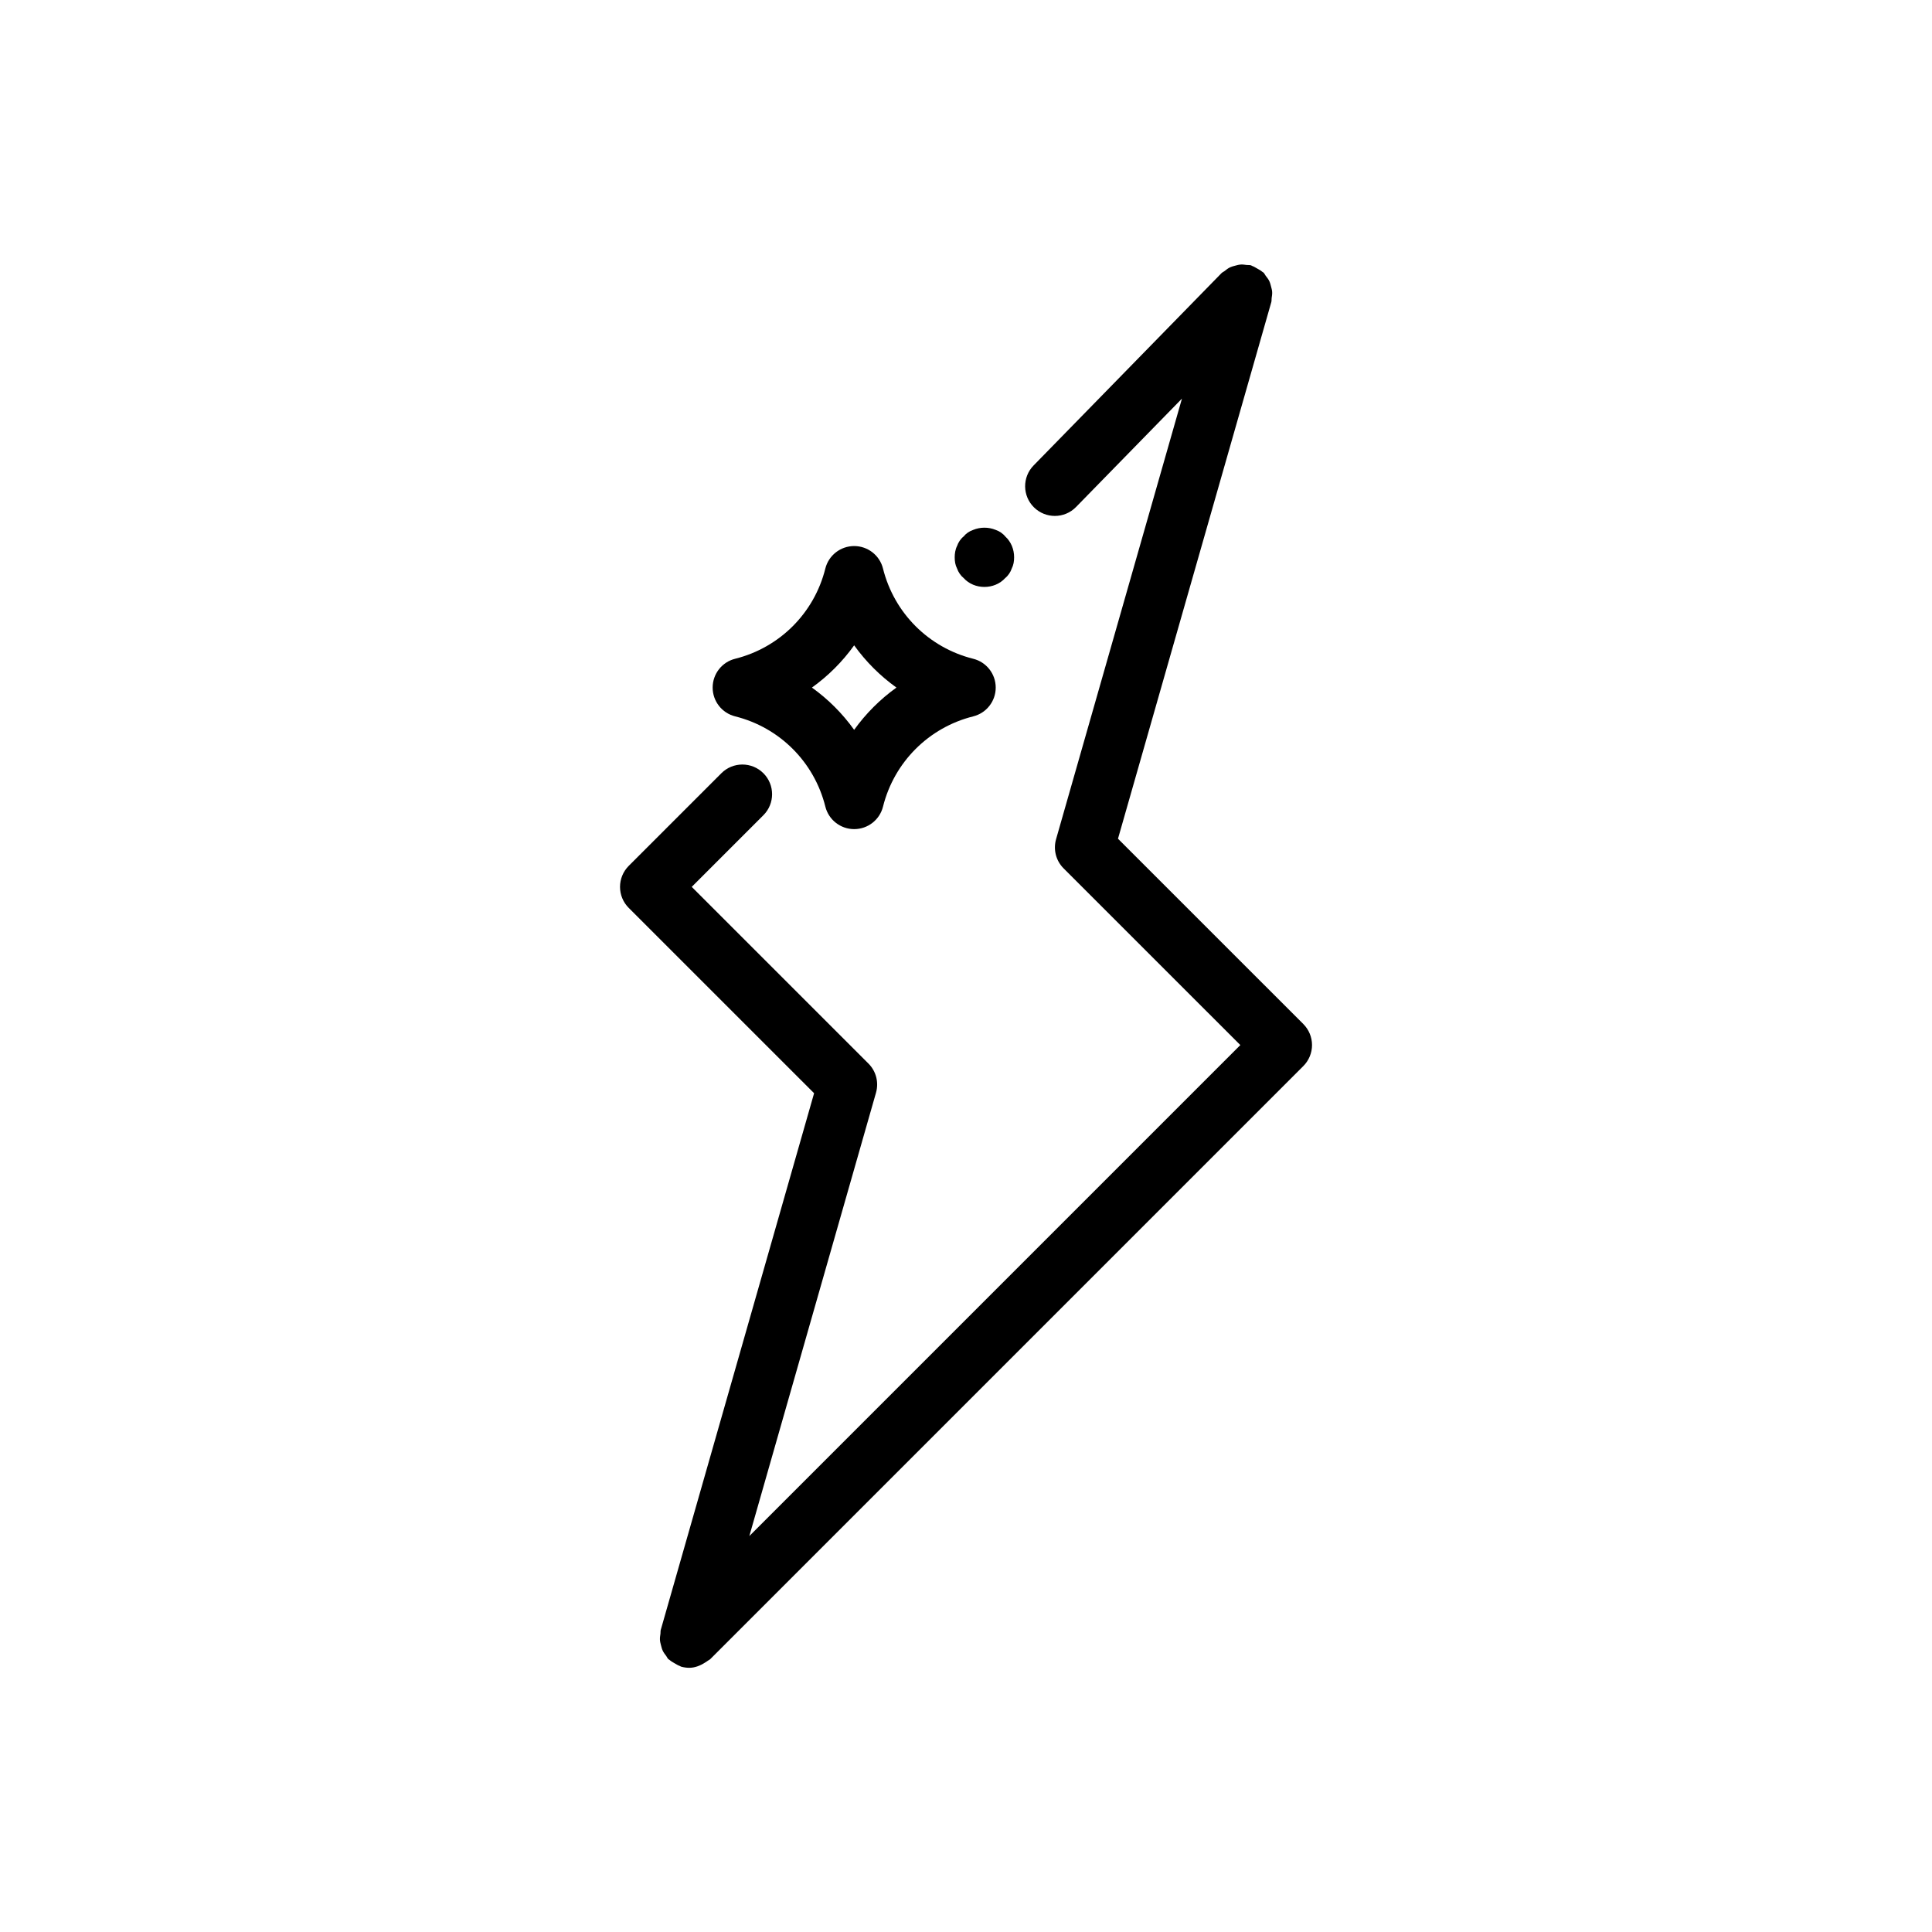 <?xml version="1.0" encoding="UTF-8"?>
<!-- Uploaded to: ICON Repo, www.svgrepo.com, Generator: ICON Repo Mixer Tools -->
<svg fill="#000000" width="800px" height="800px" version="1.1" viewBox="144 144 512 512" xmlns="http://www.w3.org/2000/svg">
 <path d="m491.7 420.95c0 2.09-0.832 4.09-2.305 5.566l-157.16 157.16c-0.191 0.191-0.441 0.262-0.648 0.43-0.242 0.195-0.473 0.32-0.734 0.488-1.289 0.828-2.703 1.387-4.184 1.387-0.707 0-1.445-0.102-2.168-0.301-0.141-0.039-0.238-0.148-0.379-0.195-0.477-0.164-0.895-0.438-1.34-0.695-0.477-0.277-0.949-0.531-1.348-0.895-0.102-0.09-0.234-0.121-0.328-0.219-0.246-0.246-0.348-0.562-0.551-0.832-0.344-0.445-0.676-0.875-0.918-1.383-0.219-0.457-0.332-0.922-0.457-1.406s-0.254-0.953-0.285-1.461c-0.035-0.562 0.051-1.098 0.133-1.656 0.051-0.332-0.016-0.66 0.078-0.992l40.637-142.23-49.125-49.117c-1.477-1.477-2.305-3.477-2.305-5.566s0.832-4.09 2.305-5.566l24.555-24.555c3.074-3.074 8.055-3.074 11.133 0 3.074 3.074 3.074 8.055 0 11.133l-18.988 18.988 46.832 46.824c2.031 2.023 2.781 4.981 2 7.727l-33.57 117.49 130.12-130.12-46.832-46.824c-2.031-2.023-2.781-4.981-2-7.727l33.363-116.77-28.059 28.719c-1.539 1.582-3.586 2.375-5.629 2.375-1.984 0-3.965-0.746-5.504-2.246-3.106-3.035-3.168-8.02-0.121-11.133l49.801-50.969c0.227-0.23 0.523-0.324 0.77-0.52 0.477-0.387 0.941-0.75 1.496-1.016 0.398-0.191 0.809-0.285 1.23-0.402 0.539-0.156 1.062-0.301 1.637-0.336 0.508-0.031 0.992 0.051 1.5 0.117 0.391 0.051 0.77-0.02 1.164 0.09 0.133 0.039 0.227 0.141 0.359 0.184 0.453 0.152 0.852 0.422 1.277 0.66 0.496 0.281 0.992 0.535 1.406 0.906 0.09 0.082 0.207 0.105 0.297 0.191 0.258 0.25 0.367 0.578 0.582 0.855 0.348 0.445 0.691 0.867 0.934 1.375 0.223 0.461 0.332 0.93 0.461 1.418 0.129 0.484 0.266 0.945 0.301 1.449 0.039 0.566-0.051 1.109-0.137 1.672-0.051 0.344 0.016 0.676-0.082 1.02l-40.637 142.23 49.125 49.117c1.465 1.477 2.297 3.477 2.297 5.566zm-158.84-94.738c0-3.613 2.461-6.766 5.965-7.633 11.793-2.953 20.957-12.109 23.895-23.906 0.875-3.504 4.027-5.965 7.641-5.965s6.766 2.453 7.641 5.957c2.953 11.809 12.117 20.965 23.906 23.914 3.508 0.867 5.969 4.019 5.969 7.633 0 3.613-2.461 6.758-5.965 7.633-11.793 2.953-20.957 12.125-23.906 23.922-0.875 3.504-4.027 5.957-7.641 5.957s-6.766-2.461-7.641-5.965c-2.938-11.801-12.102-20.965-23.895-23.914-3.508-0.875-5.969-4.019-5.969-7.633zm26.309 0c4.32 3.098 8.102 6.879 11.191 11.199 3.106-4.32 6.887-8.102 11.207-11.199-4.32-3.09-8.102-6.871-11.207-11.191-3.09 4.316-6.871 8.102-11.191 11.191zm40.203-29.027c1.414 1.574 3.461 2.359 5.504 2.359 2.043 0 4.09-0.785 5.519-2.359 0.785-0.633 1.414-1.578 1.723-2.516 0.477-0.945 0.633-1.891 0.633-3 0-2.043-0.785-4.09-2.352-5.504-0.633-0.789-1.586-1.422-2.523-1.734-1.891-0.785-4.09-0.785-5.981 0-0.953 0.312-1.891 0.945-2.523 1.734-0.785 0.629-1.414 1.566-1.738 2.516-0.477 0.945-0.629 2.051-0.629 2.992 0 1.105 0.152 2.051 0.629 3 0.324 0.934 0.957 1.879 1.738 2.512z"/>
</svg>